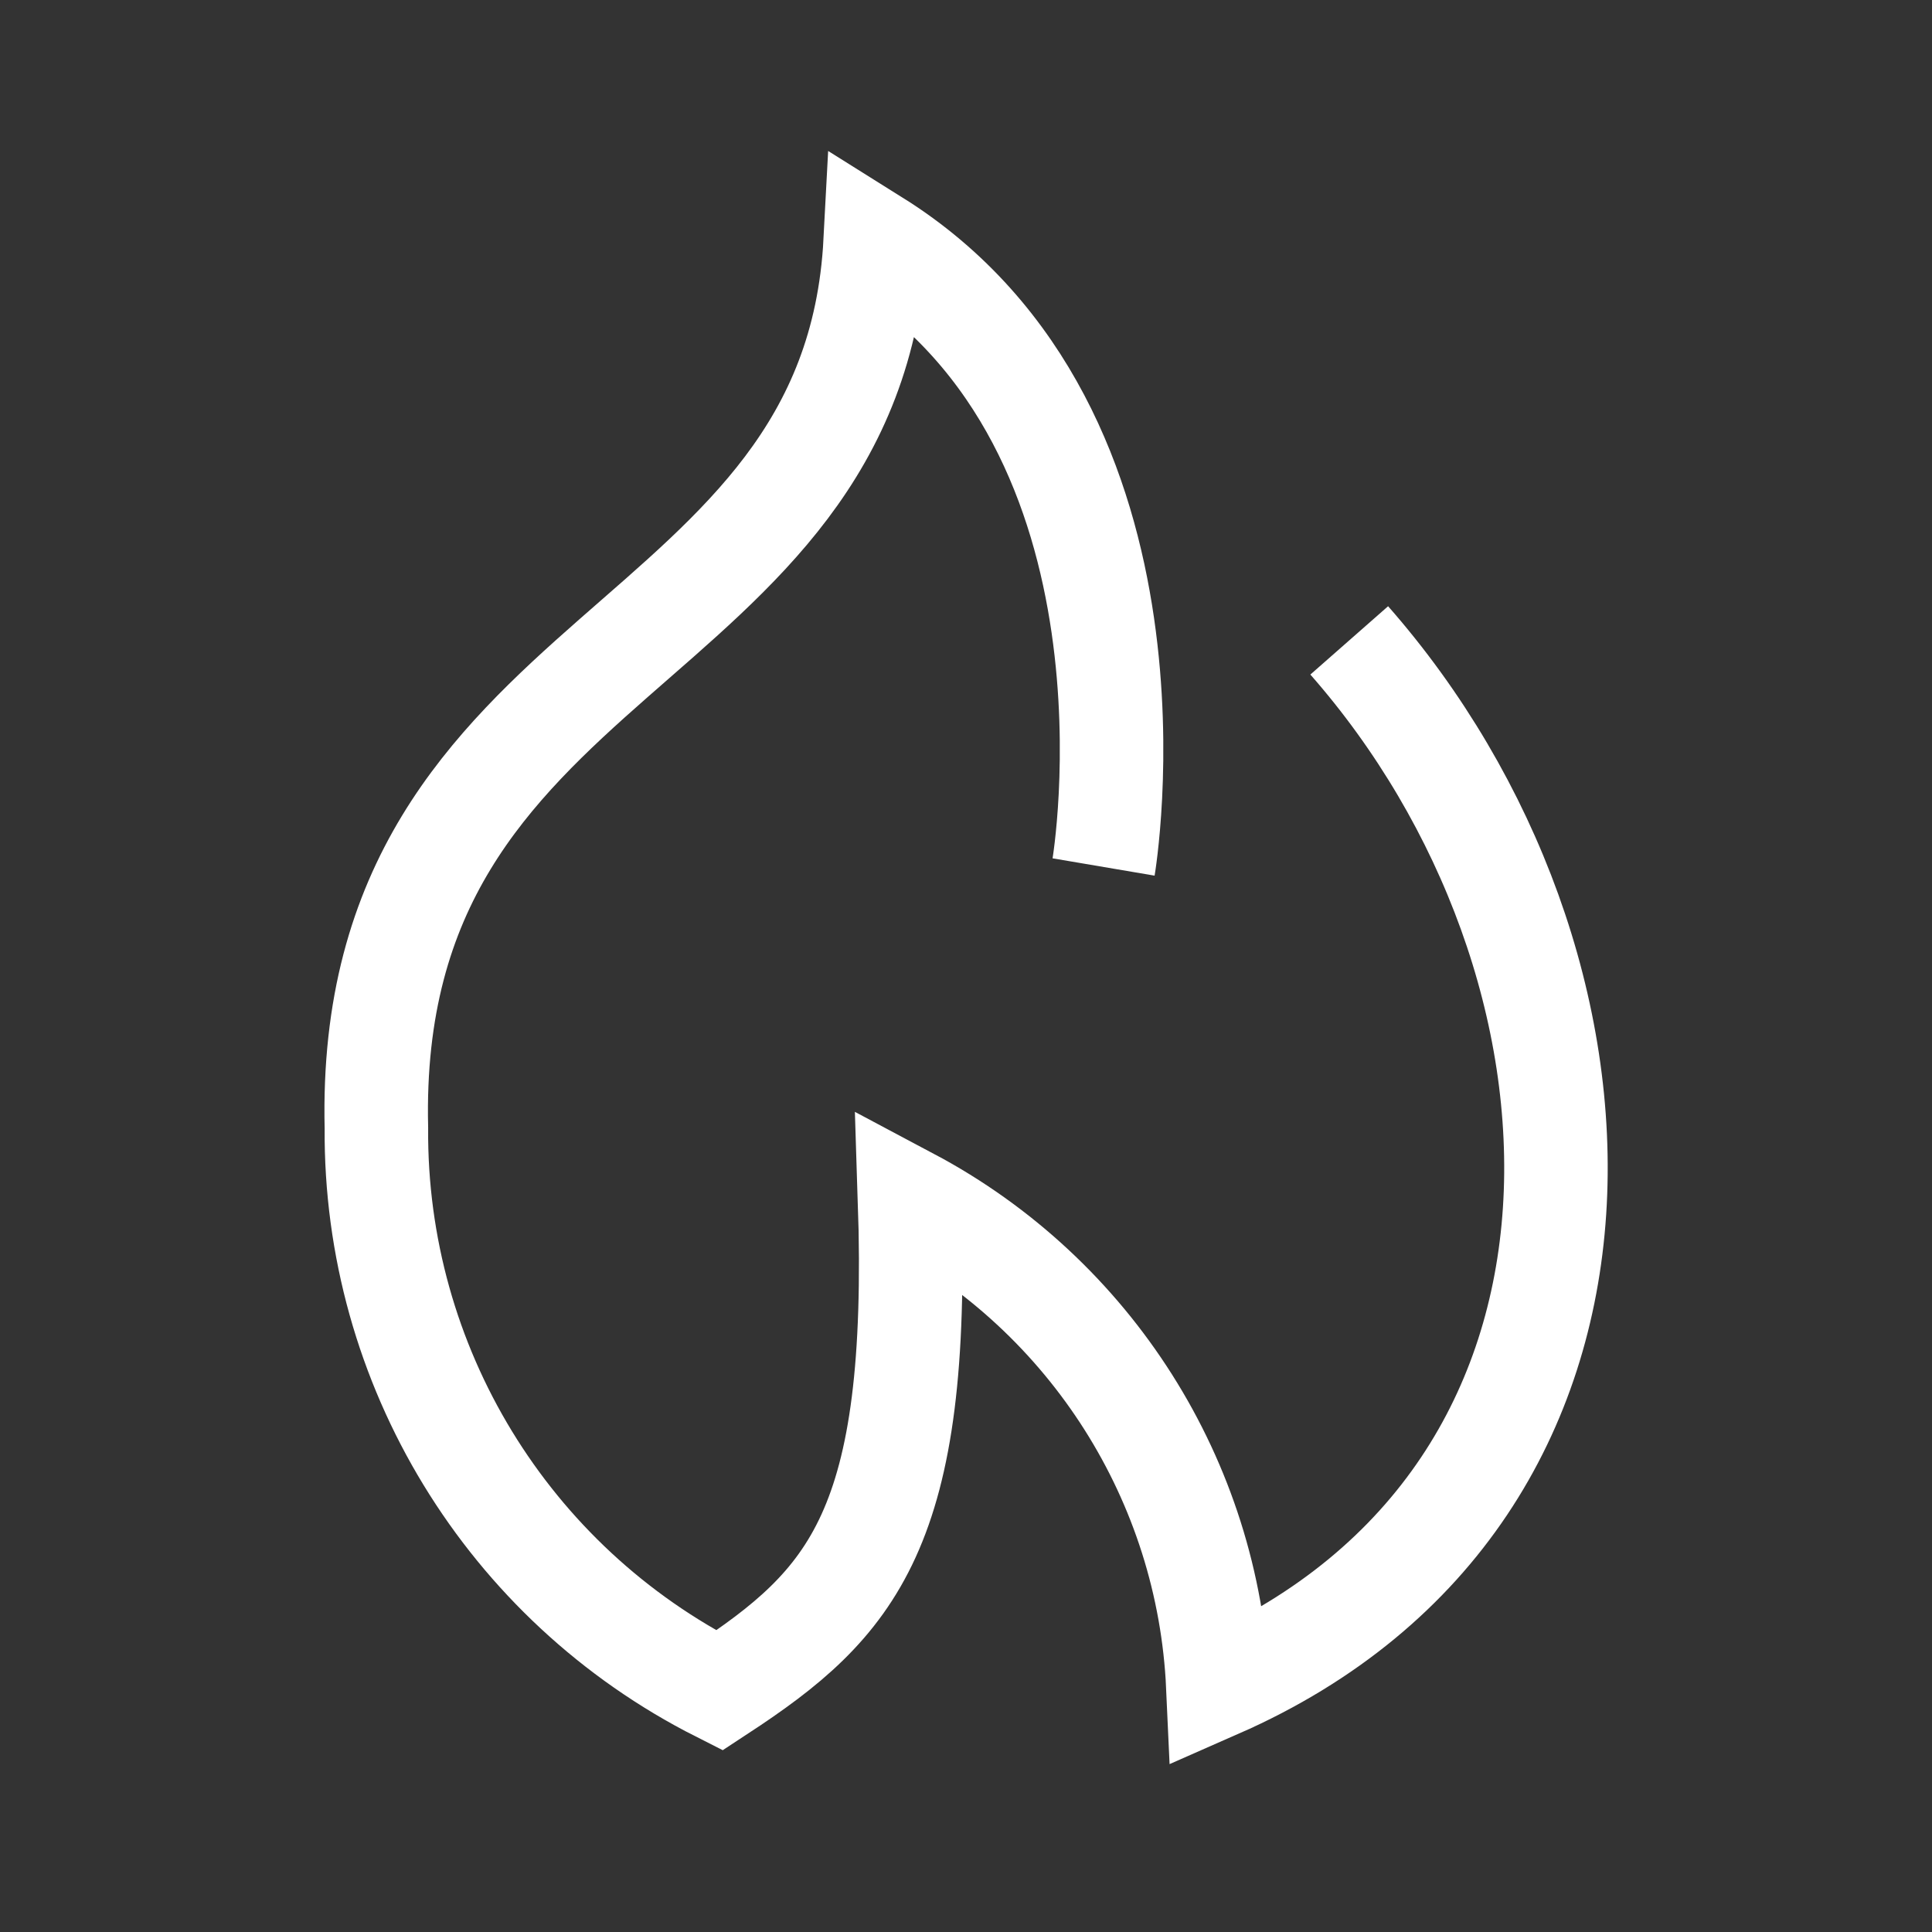 <?xml version="1.0" encoding="UTF-8"?>
<svg id="Layer_1" xmlns="http://www.w3.org/2000/svg" width="28" height="28" version="1.1" viewBox="0 0 28 28">
  <rect x="0" y="0" width="28" height="28" fill="#333333" stroke="none"/>
  <!-- Generator: Adobe Illustrator 29.5.1, SVG Export Plug-In . SVG Version: 2.1.0 Build 141)  -->
  <path d="M15.994,12.565s1.073-6.32-3.31-9.065c-.319,6.054-7.399,5.78-7.229,12.848-.026,3.441,1.9,6.599,4.971,8.152,1.93-1.266,2.914-2.335,2.756-7.116,2.629,1.397,4.333,4.08,4.468,7.056,6.388-2.808,5.99-10.51,1.904-15.159" style="fill: none; stroke: #fff; stroke-miterlimit: 10; stroke-width: 1.5px;"/>
</svg>